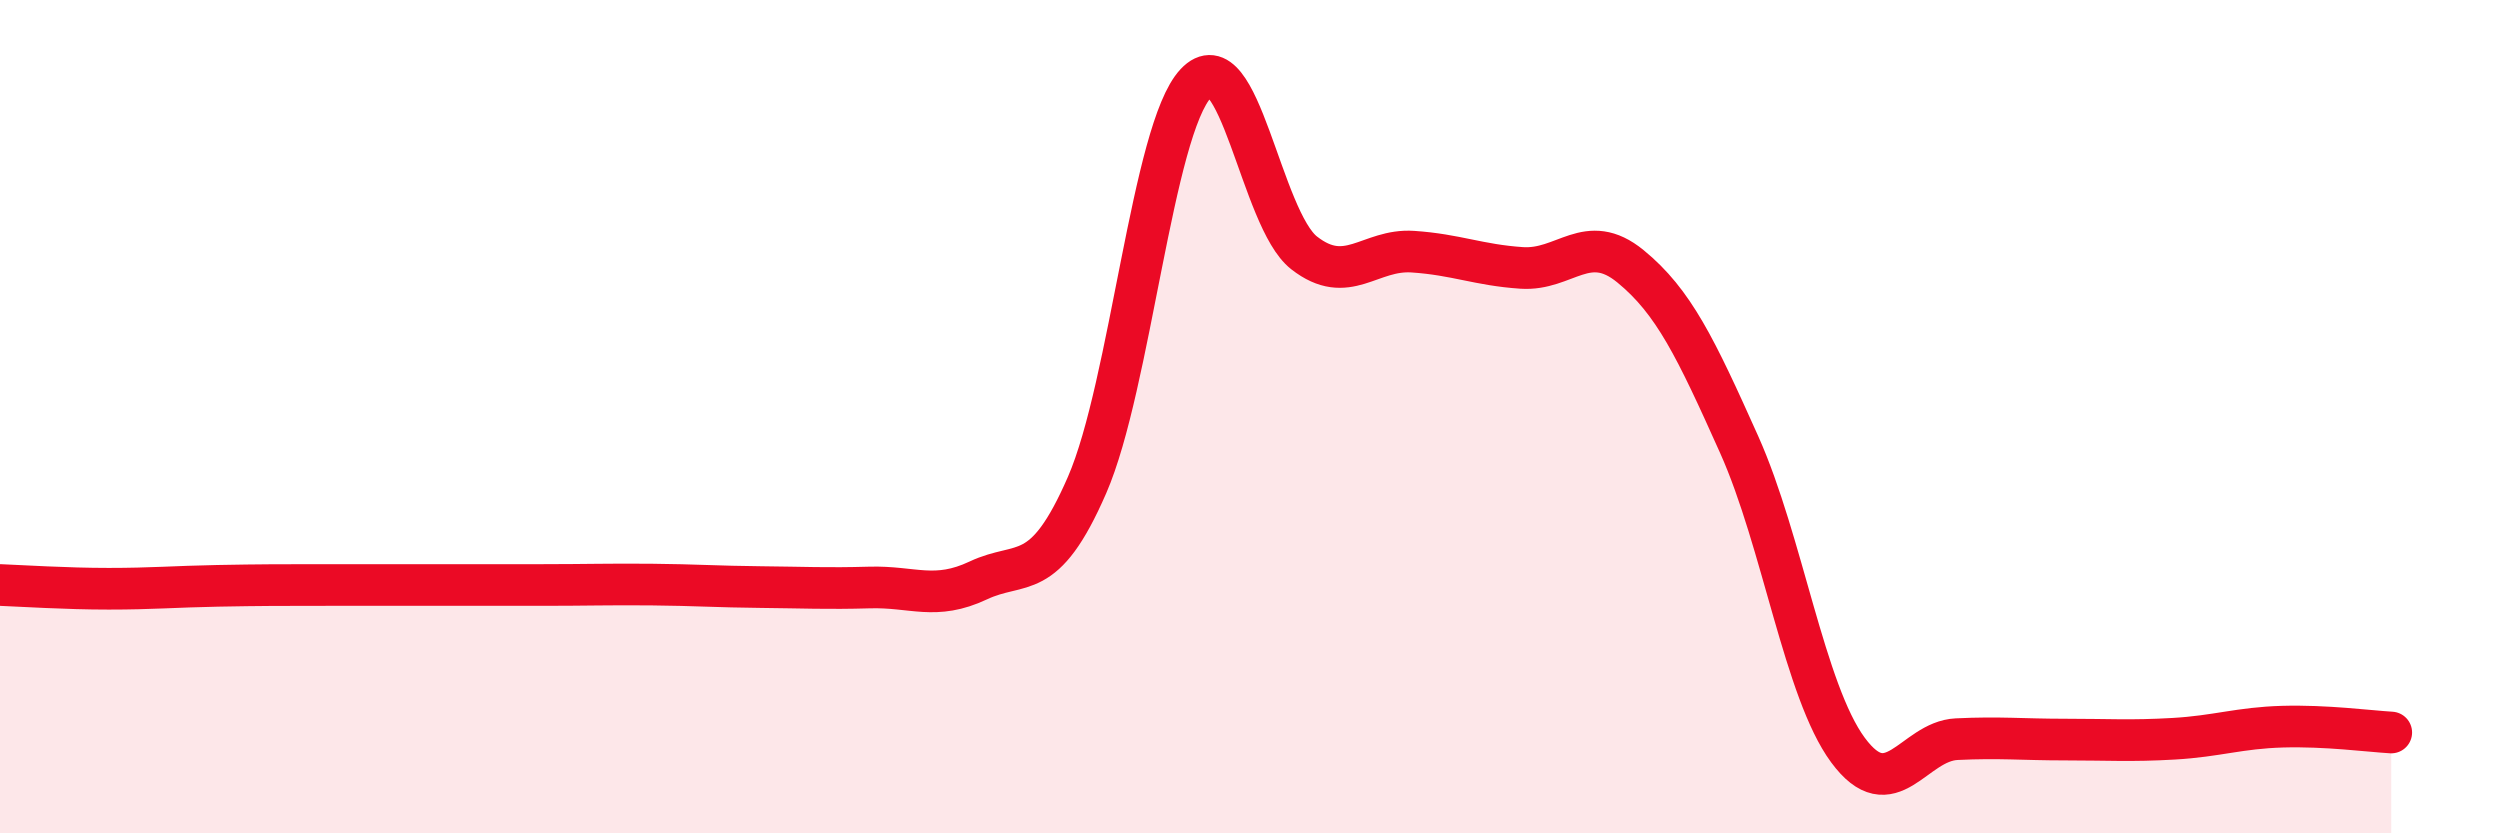 
    <svg width="60" height="20" viewBox="0 0 60 20" xmlns="http://www.w3.org/2000/svg">
      <path
        d="M 0,14.04 C 0.52,14.06 1.57,14.13 2.61,14.13 C 3.65,14.13 4.18,14.08 5.22,14.06 C 6.26,14.04 6.79,14.04 7.83,14.04 C 8.87,14.04 9.39,14.04 10.43,14.04 C 11.47,14.04 12,14.04 13.04,14.04 C 14.08,14.04 14.61,14.02 15.65,14.03 C 16.69,14.04 17.22,14.08 18.26,14.09 C 19.3,14.1 19.83,14.13 20.87,14.1 C 21.91,14.07 22.44,14.42 23.48,13.93 C 24.52,13.44 25.05,14.03 26.09,11.64 C 27.13,9.25 27.66,3.11 28.7,2 C 29.74,0.89 30.26,5.26 31.3,6.07 C 32.34,6.88 32.87,5.97 33.91,6.04 C 34.95,6.11 35.48,6.36 36.52,6.43 C 37.56,6.5 38.09,5.54 39.13,6.39 C 40.17,7.24 40.7,8.35 41.74,10.67 C 42.78,12.99 43.31,16.59 44.35,18 C 45.39,19.41 45.92,17.79 46.96,17.74 C 48,17.69 48.53,17.75 49.57,17.75 C 50.61,17.75 51.13,17.79 52.17,17.73 C 53.21,17.67 53.74,17.47 54.78,17.44 C 55.82,17.41 56.87,17.55 57.39,17.58L57.39 20L0 20Z"
        fill="#EB0A25"
        opacity="0.1"
        stroke-linecap="round"
        stroke-linejoin="round"
      />
      <path
        d="M 0,14.04 C 0.52,14.06 1.57,14.13 2.61,14.13 C 3.65,14.13 4.18,14.08 5.22,14.06 C 6.26,14.04 6.79,14.04 7.83,14.04 C 8.87,14.04 9.39,14.04 10.43,14.04 C 11.47,14.04 12,14.04 13.04,14.04 C 14.08,14.04 14.61,14.02 15.65,14.03 C 16.69,14.04 17.22,14.08 18.26,14.09 C 19.3,14.1 19.83,14.13 20.87,14.1 C 21.91,14.07 22.44,14.42 23.48,13.93 C 24.52,13.44 25.05,14.03 26.09,11.64 C 27.13,9.25 27.66,3.11 28.7,2 C 29.74,0.89 30.26,5.26 31.3,6.07 C 32.34,6.88 32.87,5.97 33.91,6.04 C 34.95,6.11 35.48,6.36 36.52,6.43 C 37.56,6.5 38.09,5.54 39.13,6.39 C 40.17,7.24 40.7,8.35 41.74,10.67 C 42.78,12.99 43.31,16.59 44.35,18 C 45.39,19.41 45.92,17.79 46.96,17.74 C 48,17.69 48.53,17.75 49.57,17.75 C 50.61,17.75 51.13,17.79 52.17,17.73 C 53.21,17.67 53.74,17.47 54.78,17.44 C 55.82,17.41 56.87,17.55 57.39,17.58"
        stroke="#EB0A25"
        stroke-width="1"
        fill="none"
        stroke-linecap="round"
        stroke-linejoin="round"
      />
    </svg>
  